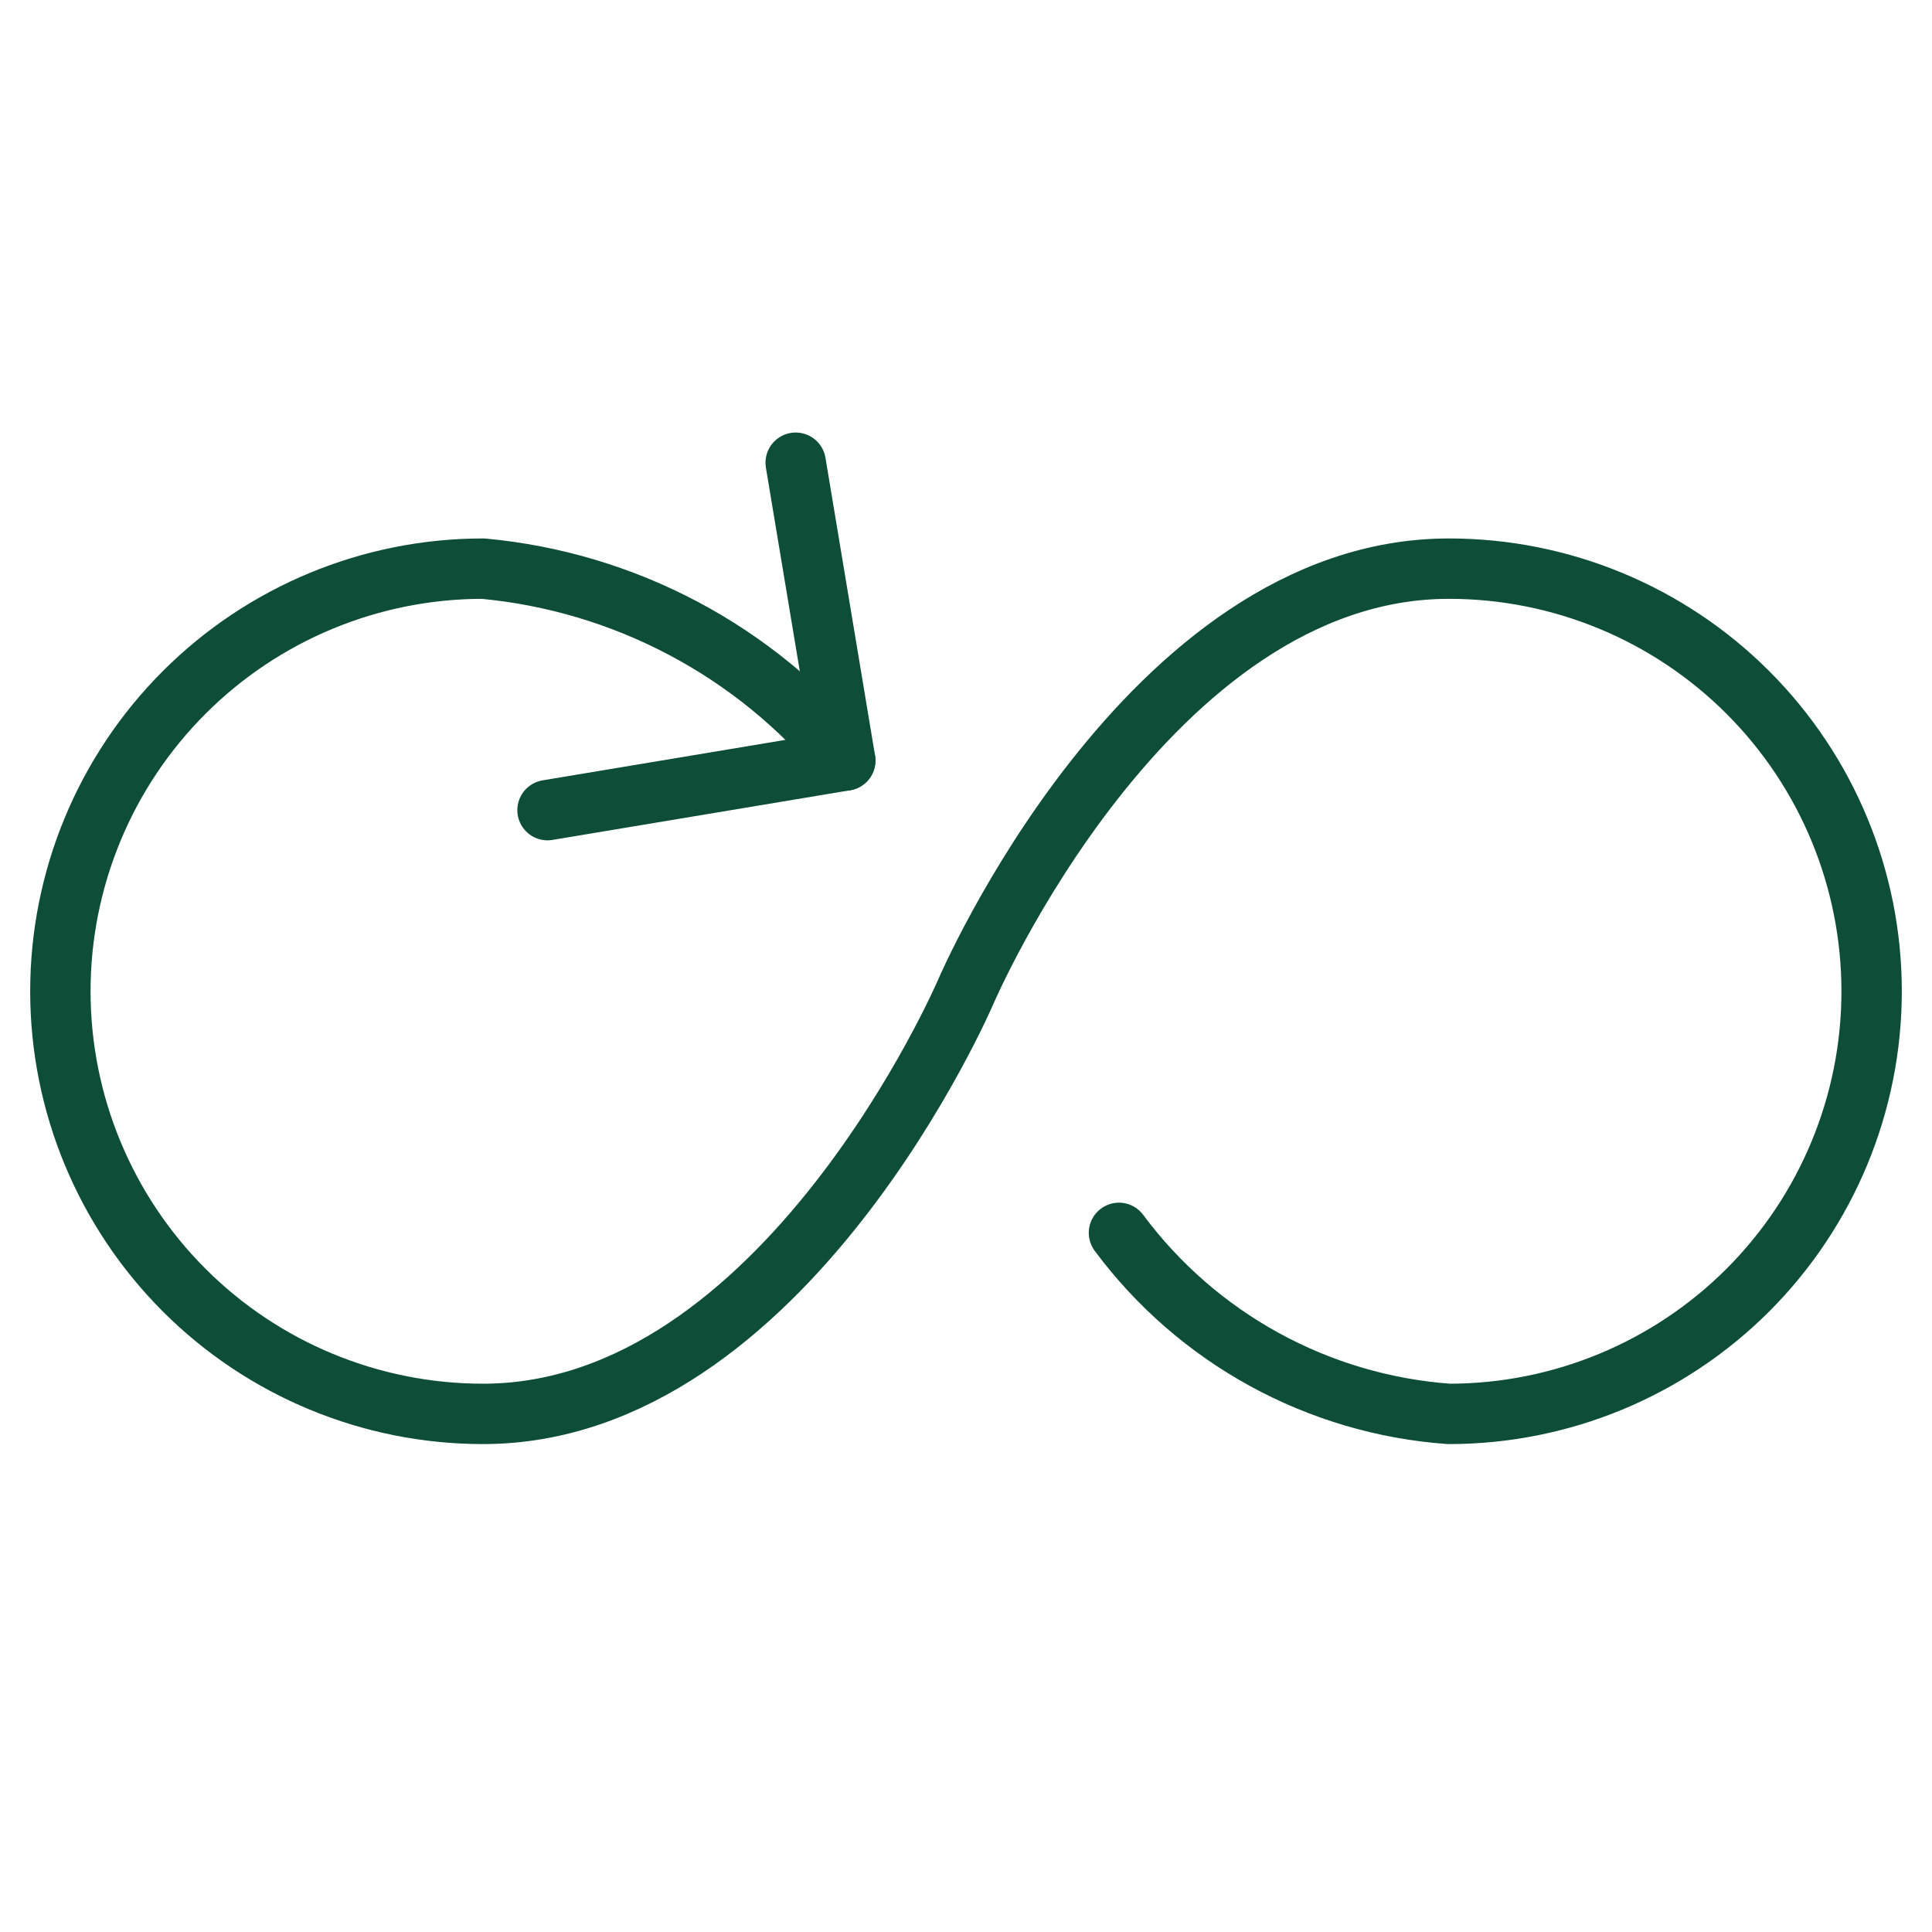 <svg width="64" height="64" viewBox="0 0 64 64" fill="none" xmlns="http://www.w3.org/2000/svg">
<path d="M37.067 40.84C38.35 42.567 39.992 43.997 41.879 45.032C43.766 46.067 45.853 46.683 48 46.837C51.713 46.837 55.274 45.362 57.9 42.737C60.525 40.111 62 36.55 62 32.837C62 29.124 60.525 25.563 57.9 22.938C55.274 20.312 51.713 18.837 48 18.837C38 18.837 32 32.837 32 32.837C32 32.837 26 46.837 16 46.837C12.287 46.837 8.726 45.362 6.101 42.737C3.475 40.111 2 36.55 2 32.837C2 29.124 3.475 25.563 6.101 22.938C8.726 20.312 12.287 18.837 16 18.837C18.321 19.051 20.576 19.723 22.636 20.814C24.696 21.904 26.519 23.393 28 25.192" stroke="#0E4E39" stroke-width="2" stroke-linecap="round" stroke-linejoin="round"/>
<path d="M26.358 15.328L28.001 25.192L18.137 26.837" stroke="#0E4E39" stroke-width="2" stroke-linecap="round" stroke-linejoin="round"/>
</svg>
